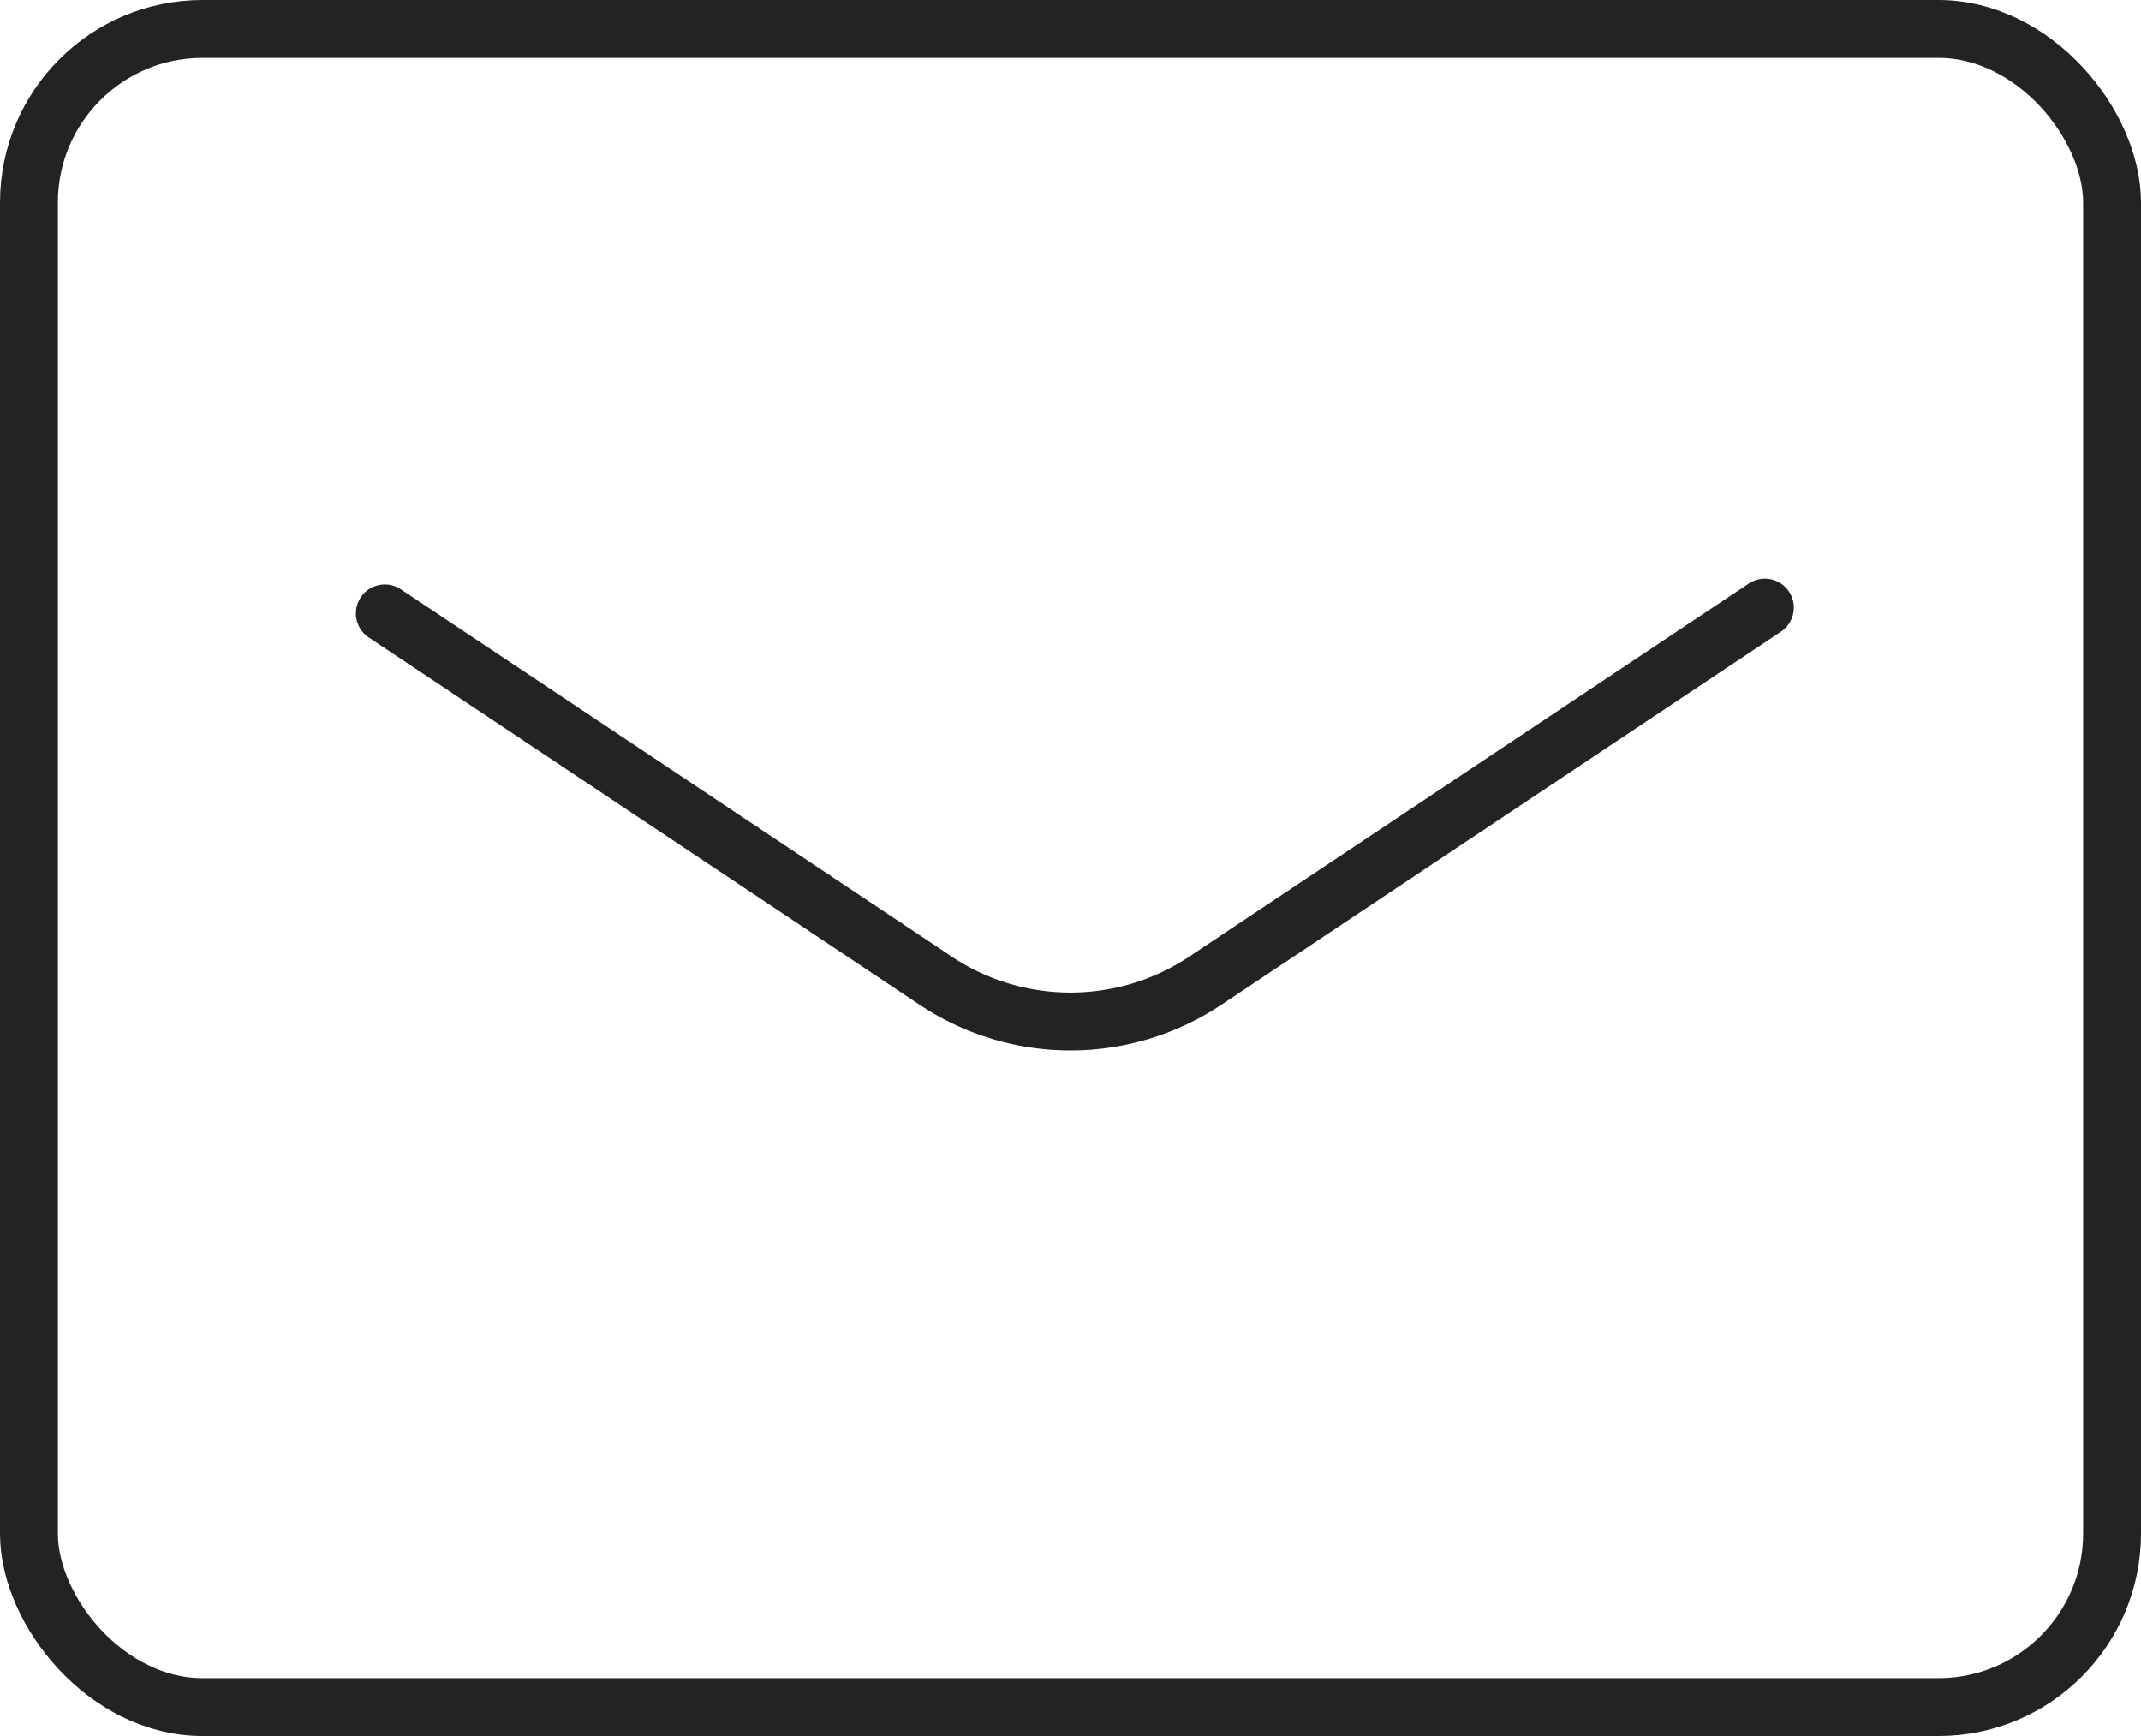 <svg xmlns="http://www.w3.org/2000/svg" viewBox="0 0 37 30"><defs><style>.cls-1{fill:none;stroke:#232323;stroke-linecap:round;stroke-linejoin:round;}</style></defs><title>icon-inq1</title><g id="レイヤー_2" data-name="レイヤー 2"><g id="レイヤー_1-2" data-name="レイヤー 1"><rect class="cls-1" x="0.5" y="0.5" width="36" height="29" rx="3" ry="3"/><path class="cls-1" d="M6.65,10.6l9.51,6.34a4.2,4.2,0,0,0,4.68,0L30.5,10.5"/></g></g></svg>